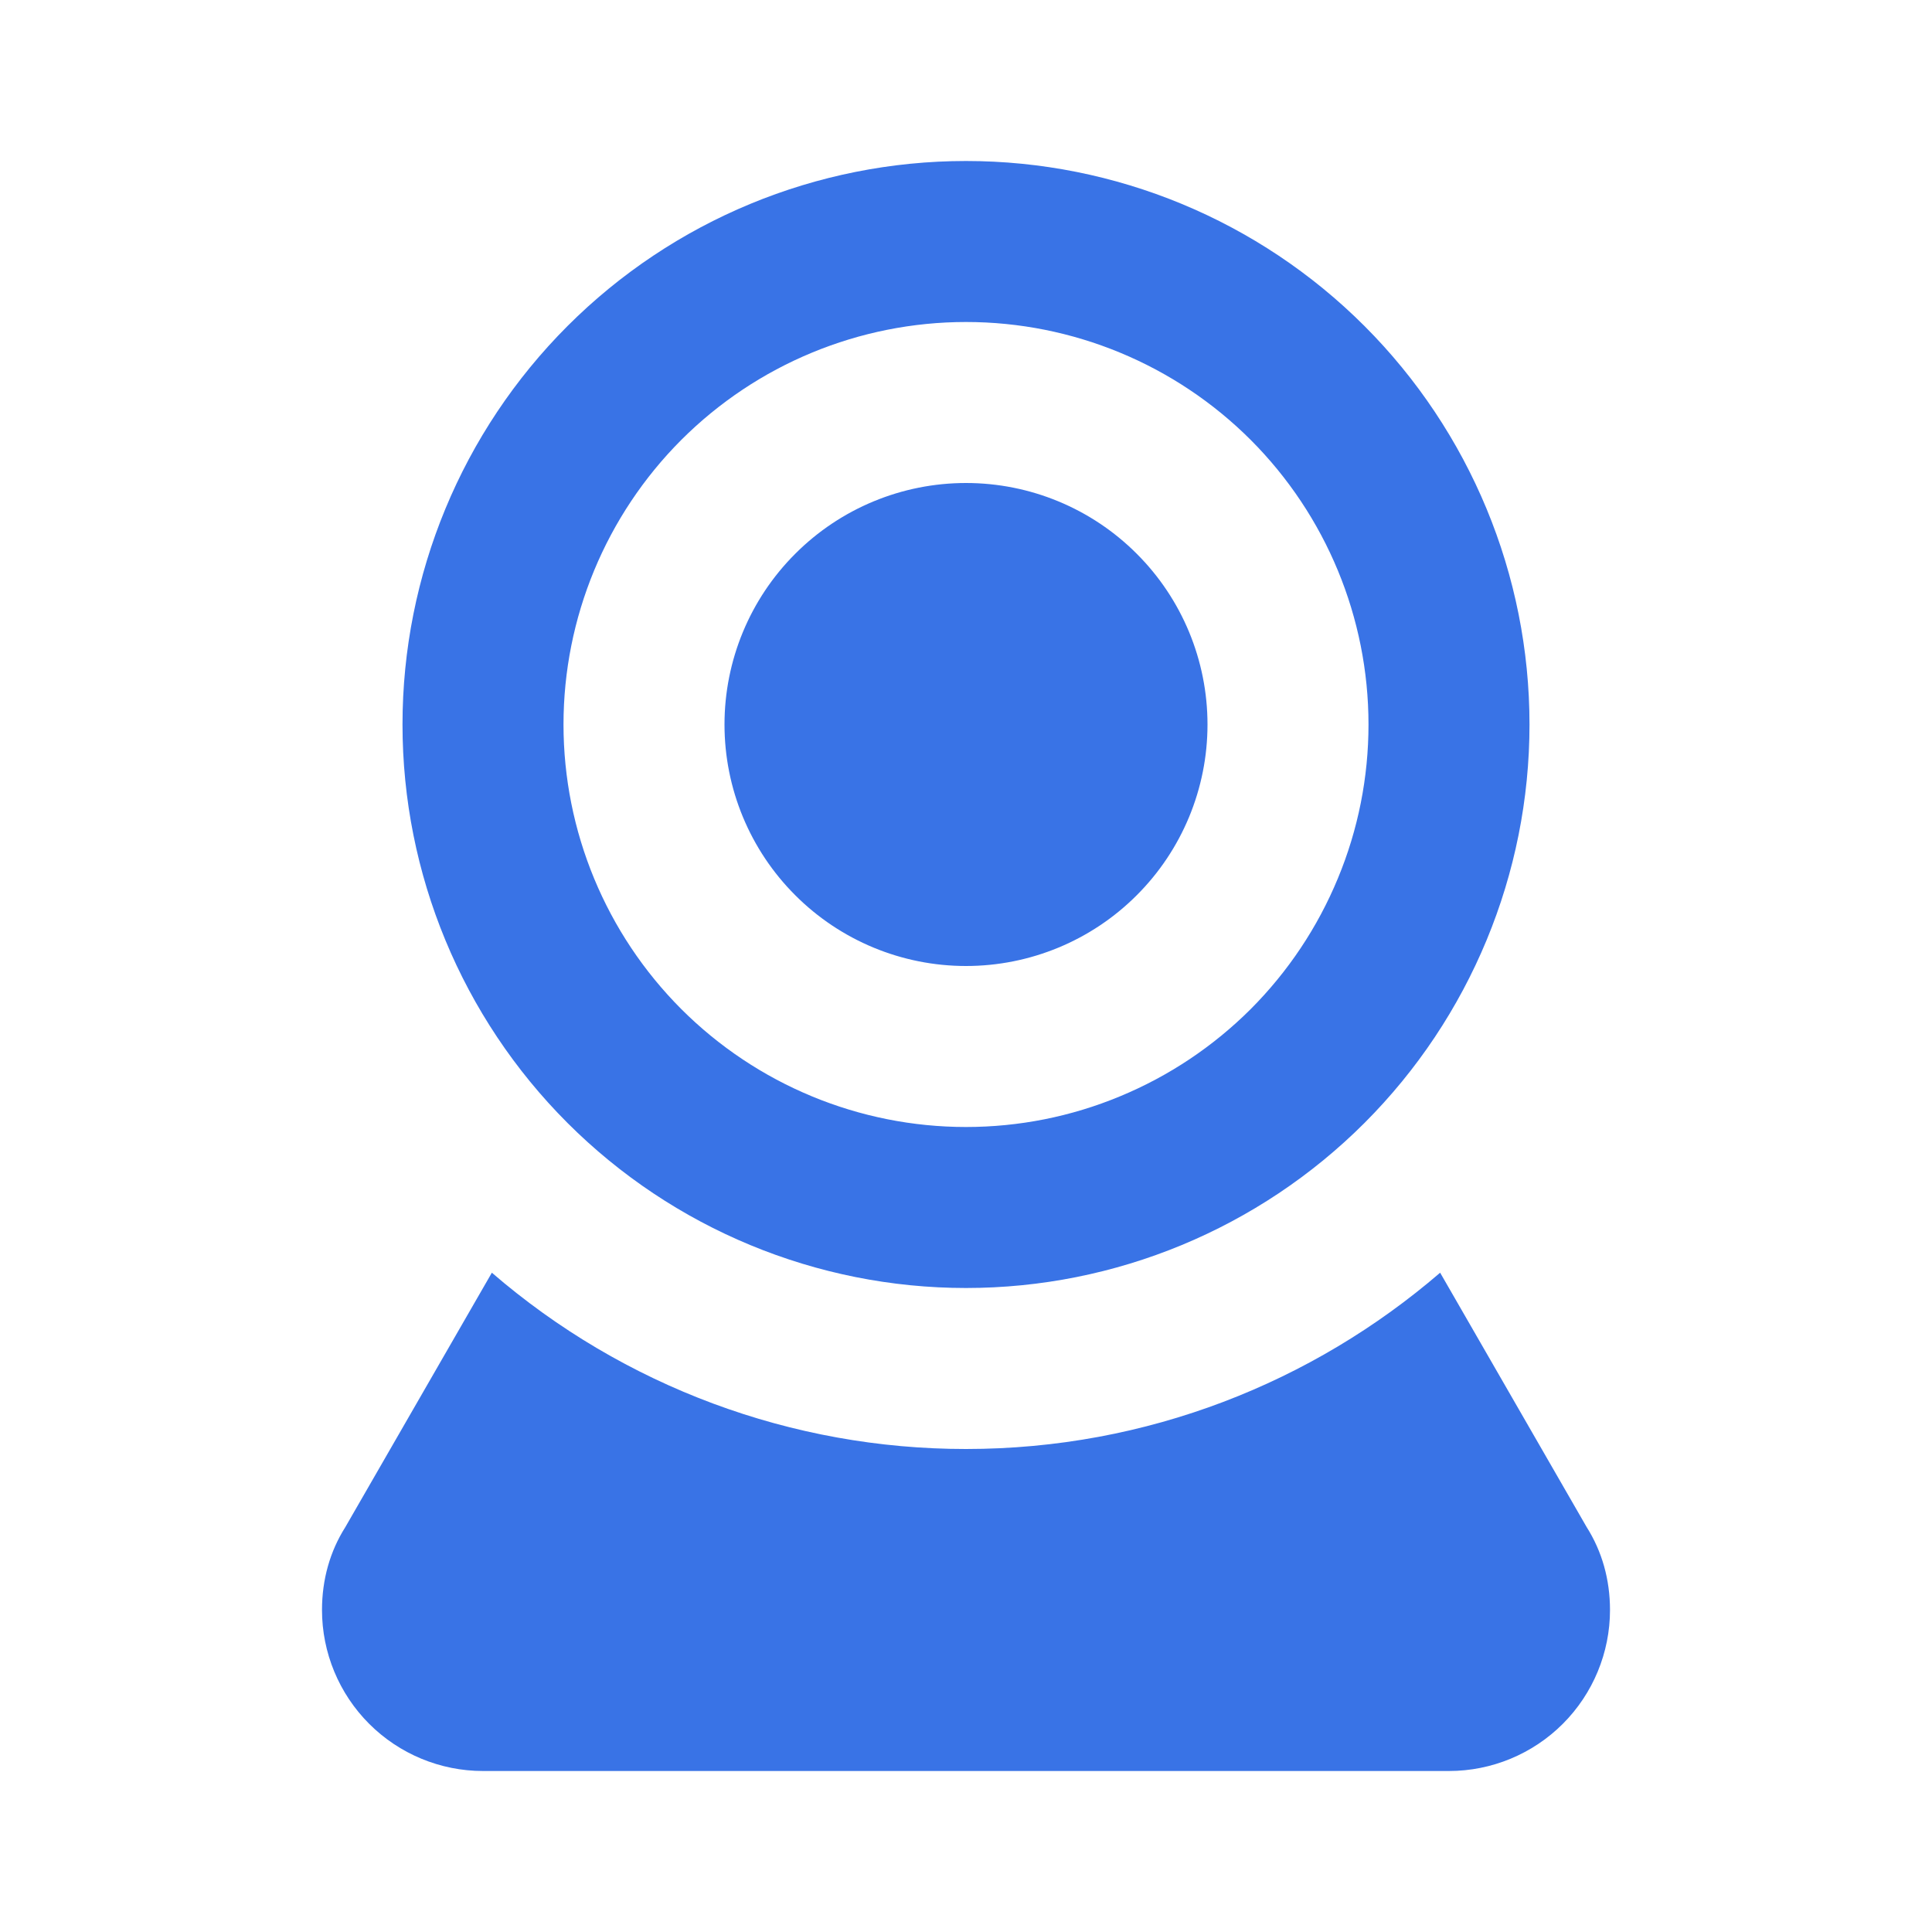 <svg width="24" height="24" viewBox="0 0 24 24" fill="none" xmlns="http://www.w3.org/2000/svg">
<path d="M12 2C13.857 2 15.637 2.737 16.95 4.05C18.262 5.363 19 7.143 19 9C19 10.857 18.262 12.637 16.95 13.95C15.637 15.262 13.857 16 12 16C10.143 16 8.363 15.262 7.05 13.95C5.737 12.637 5 10.857 5 9C5 7.143 5.737 5.363 7.05 4.05C8.363 2.737 10.143 2 12 2ZM12 4C10.674 4 9.402 4.527 8.464 5.464C7.527 6.402 7 7.674 7 9C7 10.326 7.527 11.598 8.464 12.536C9.402 13.473 10.674 14 12 14C12.657 14 13.307 13.871 13.913 13.619C14.52 13.368 15.071 13 15.536 12.536C16 12.071 16.368 11.52 16.619 10.913C16.871 10.307 17 9.657 17 9C17 7.674 16.473 6.402 15.536 5.464C14.598 4.527 13.326 4 12 4ZM12 6C12.796 6 13.559 6.316 14.121 6.879C14.684 7.441 15 8.204 15 9C15 9.796 14.684 10.559 14.121 11.121C13.559 11.684 12.796 12 12 12C11.204 12 10.441 11.684 9.879 11.121C9.316 10.559 9 9.796 9 9C9 8.204 9.316 7.441 9.879 6.879C10.441 6.316 11.204 6 12 6ZM6 22C5.47 22 4.961 21.789 4.586 21.414C4.211 21.039 4 20.53 4 20C4 19.62 4.1 19.27 4.29 18.97L6.11 15.81C7.747 17.223 9.837 18.001 12 18C14.25 18 16.31 17.17 17.89 15.81L19.71 18.97C19.9 19.27 20 19.62 20 20C20 20.53 19.789 21.039 19.414 21.414C19.039 21.789 18.53 22 18 22H6Z" fill="#3973E6"/>
</svg>
